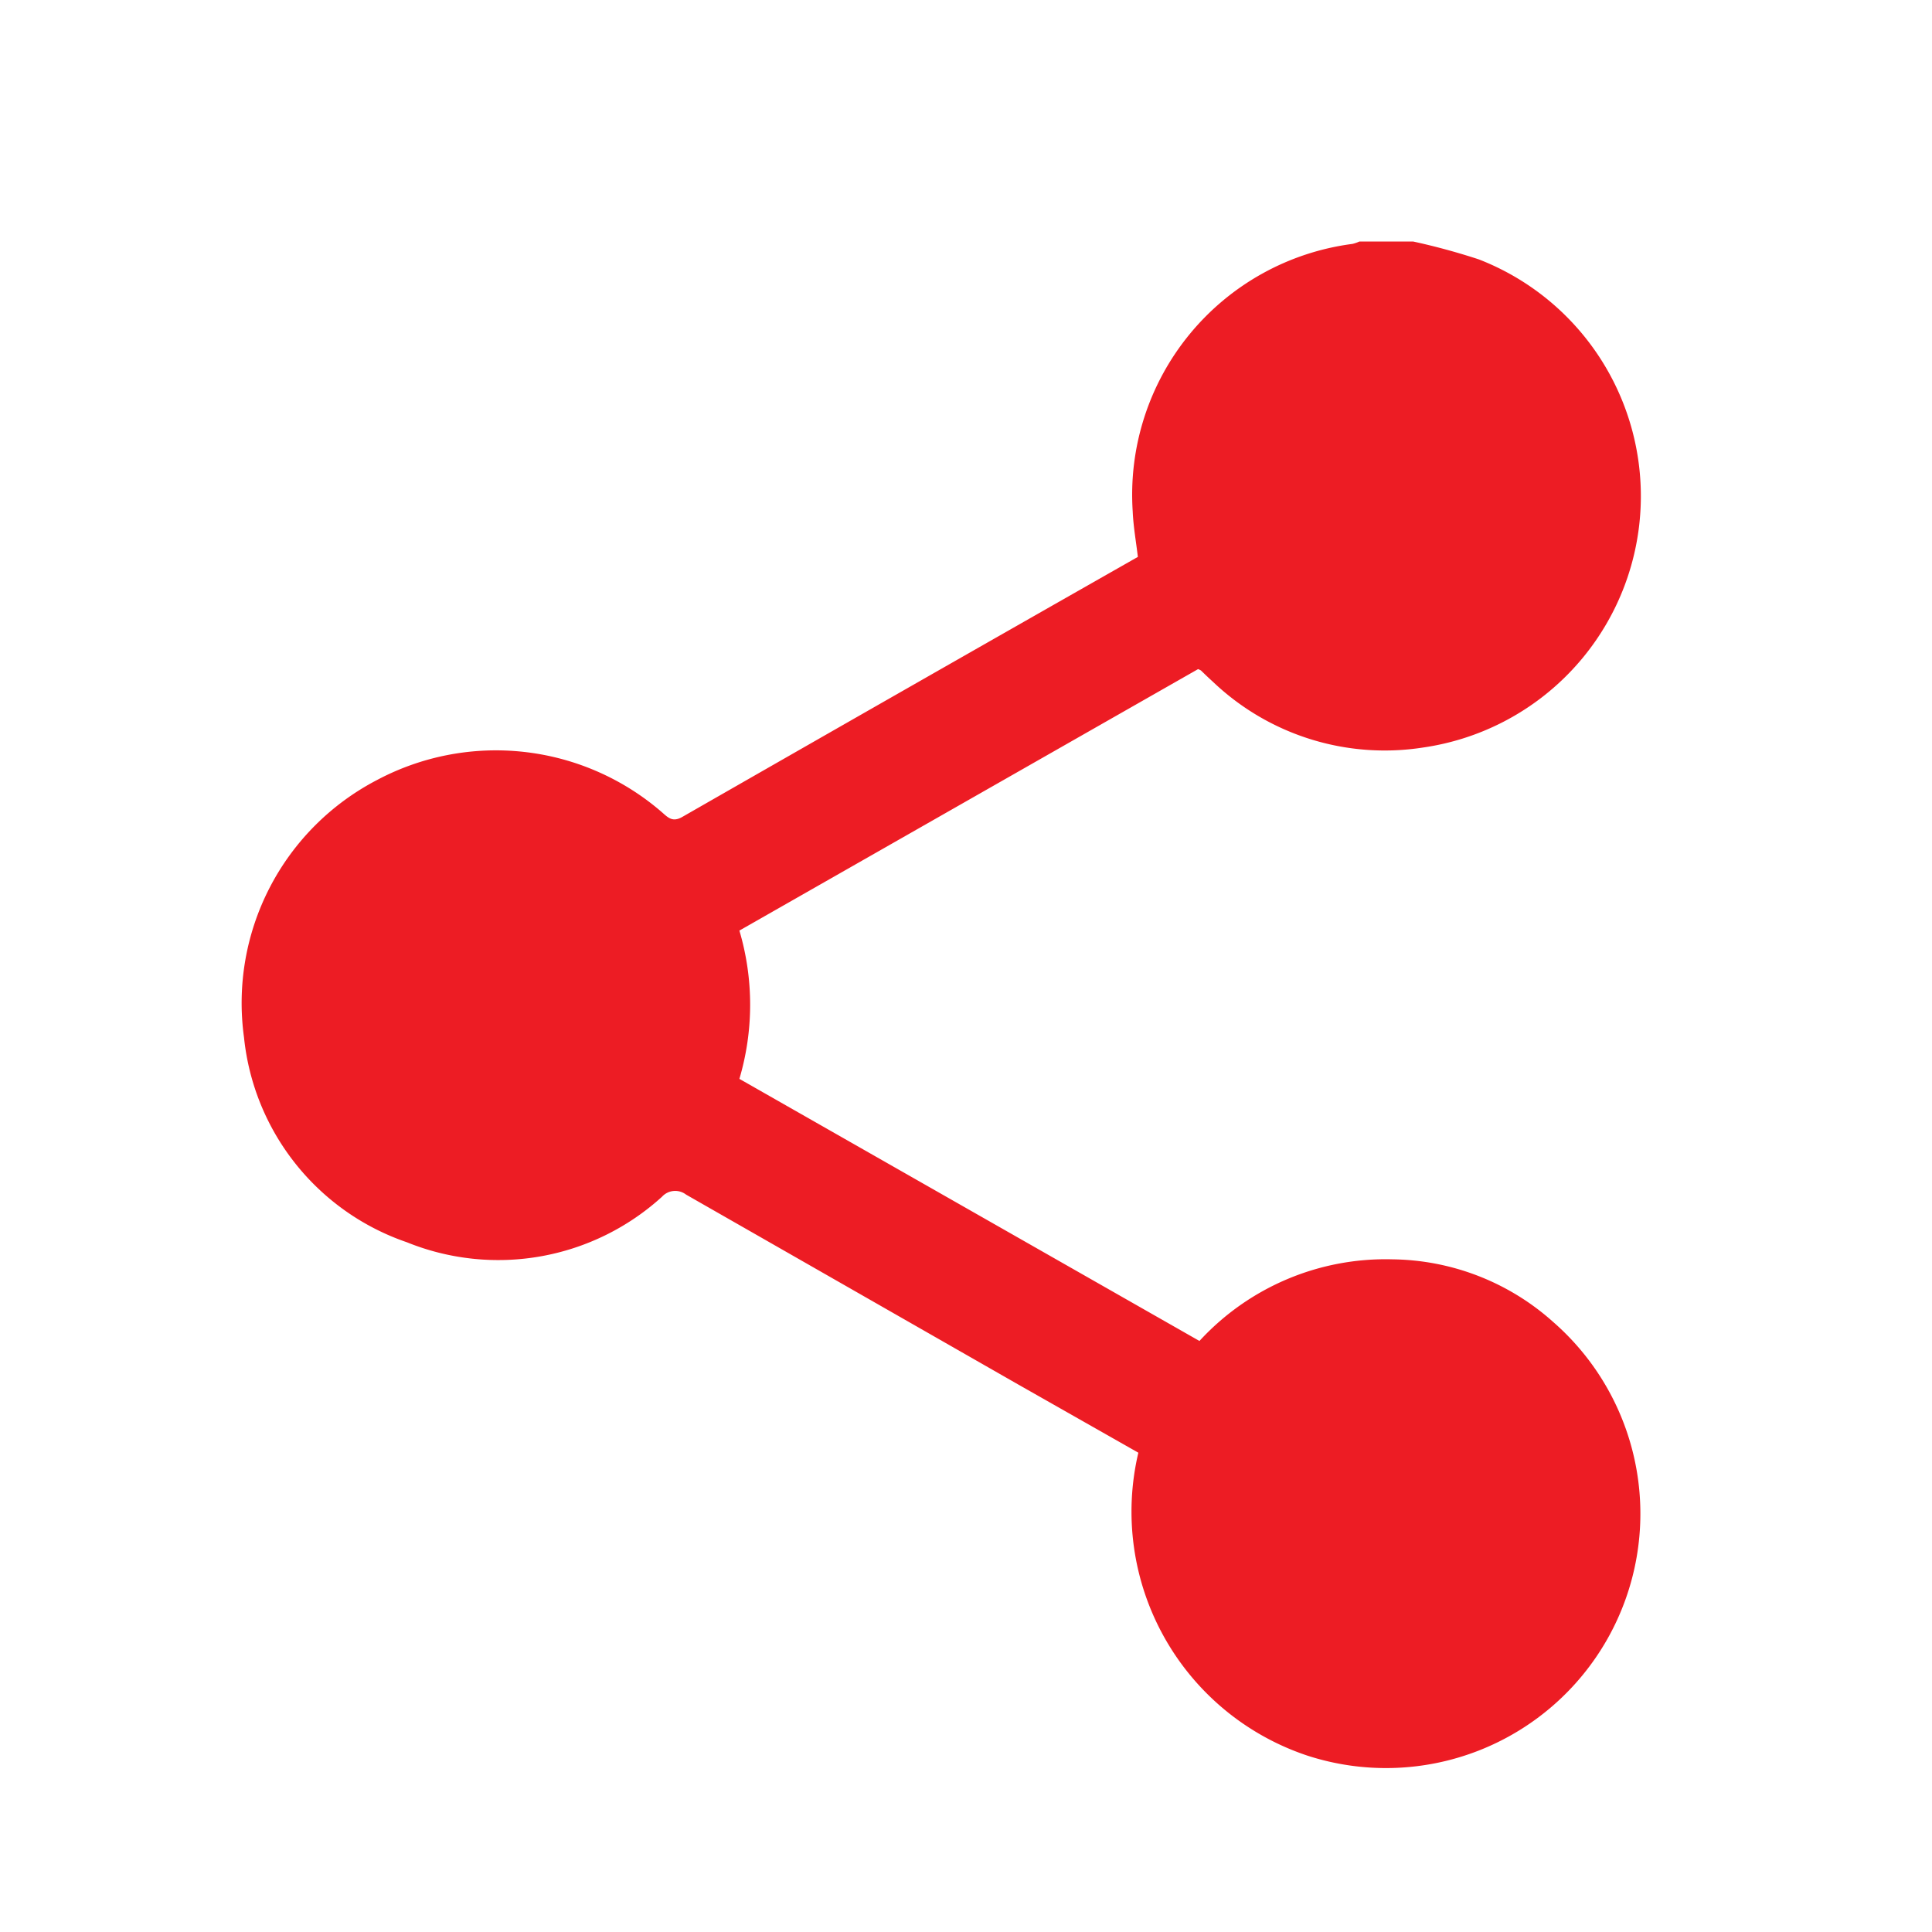 <svg xmlns="http://www.w3.org/2000/svg" xmlns:xlink="http://www.w3.org/1999/xlink" width="24" height="24" viewBox="0 0 24 24">
  <defs>
    <clipPath id="clip-path">
      <rect id="Rectangle_24441" data-name="Rectangle 24441" width="17.384" height="18.964" transform="translate(0 0)" fill="#0074ef"/>
    </clipPath>
  </defs>
  <g id="chart-share-icon" transform="translate(6 6)">
    <rect id="Rectangle_24442" data-name="Rectangle 24442" width="24" height="24" transform="translate(-6 -6)" fill="#fff"/>
    <g id="Group_26710" data-name="Group 26710" transform="translate(-3 -3)" clip-path="url(#clip-path)">
      <path id="Path_24739" data-name="Path 24739" d="M14.554,0a8.242,8.242,0,0,1,.816.222,3.155,3.155,0,0,1-.692,6.064,3.094,3.094,0,0,1-2.611-.817c-.05-.045-.1-.093-.148-.14a.251.251,0,0,0-.036-.017L6.185,8.56a3.244,3.244,0,0,1,0,1.842L11.9,13.658a3.14,3.14,0,0,1,2.4-1.014,3.042,3.042,0,0,1,1.992.776,3.16,3.16,0,0,1-3.051,5.389,3.194,3.194,0,0,1-2.1-3.763L9.651,14.2Q7.586,13.019,5.523,11.84a.222.222,0,0,0-.3.027,3.023,3.023,0,0,1-3.168.565A3.015,3.015,0,0,1,.031,9.886a3.122,3.122,0,0,1,1.65-3.195,3.148,3.148,0,0,1,3.543.4c.076.067.132.126.252.057Q8.3,5.53,11.135,3.918c-.022-.188-.056-.376-.064-.564A3.142,3.142,0,0,1,13.8.03.453.453,0,0,0,13.887,0Z" fill="#ED1C24"/>
    </g>
  </g>
</svg>